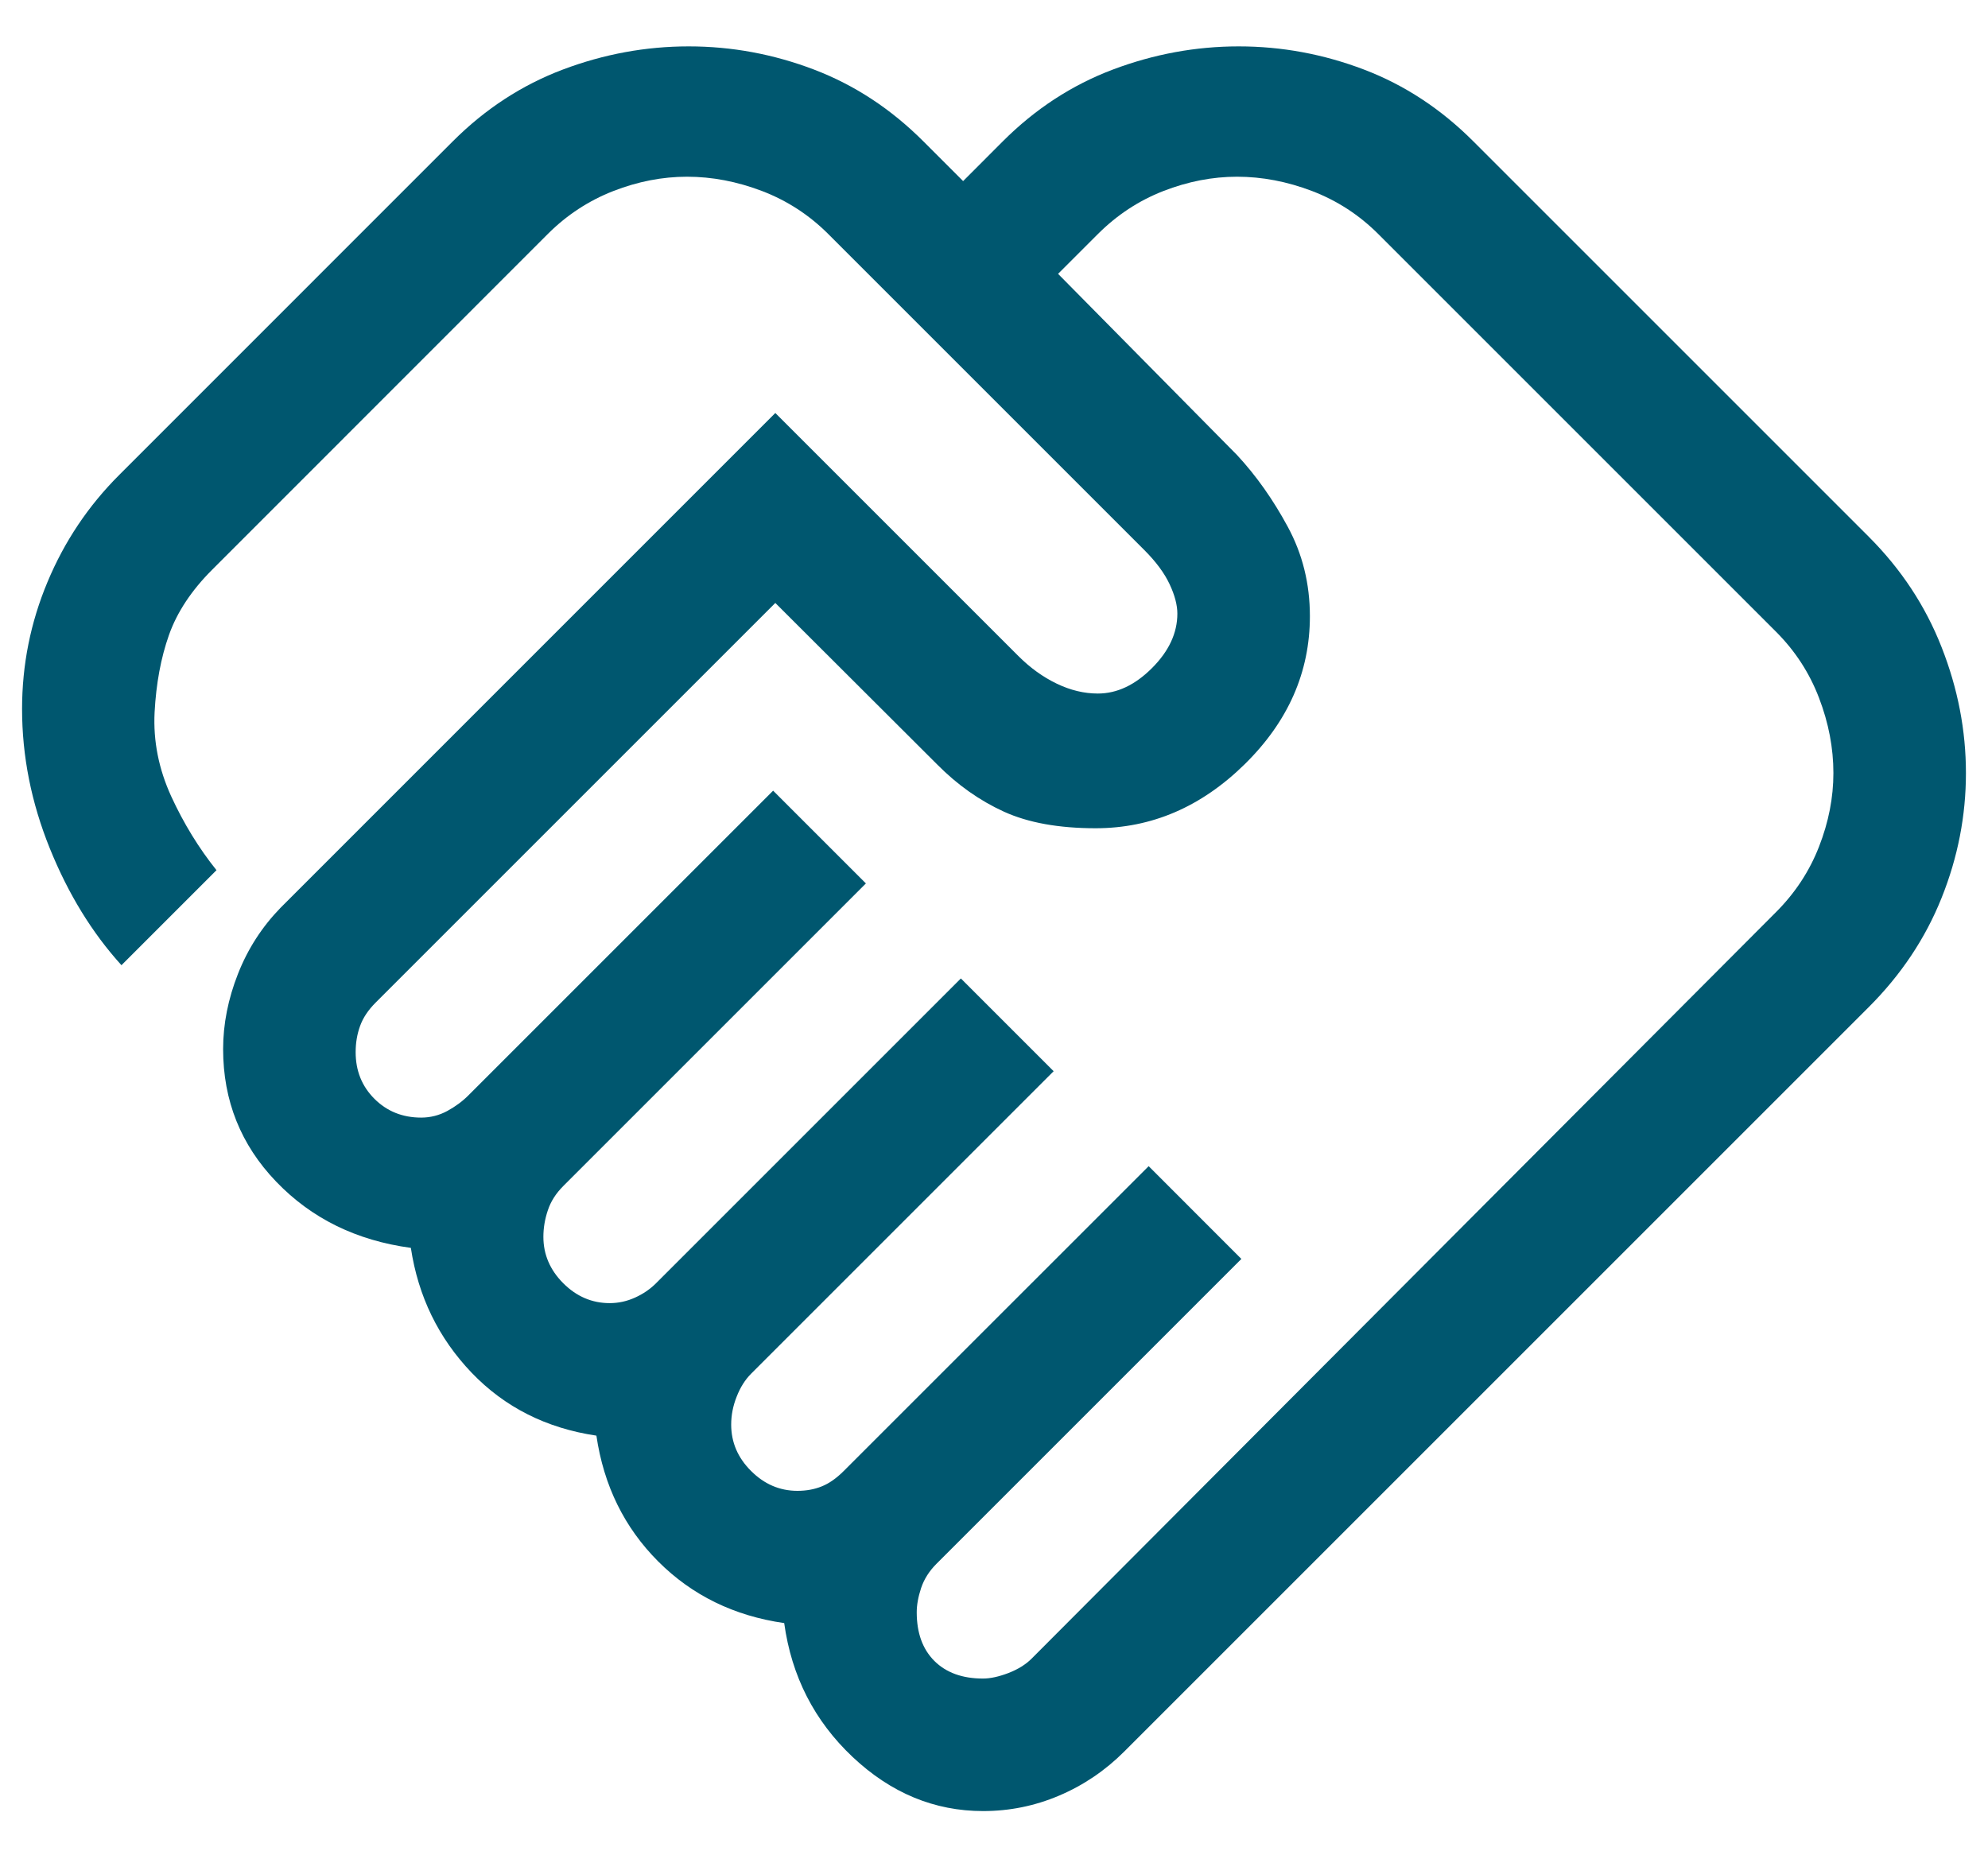 <?xml version="1.0" encoding="UTF-8"?>
<svg xmlns="http://www.w3.org/2000/svg" width="30" height="28" viewBox="0 0 30 28" fill="none">
  <path d="M14.834 25.333C14.945 25.333 15.072 25.305 15.217 25.25C15.361 25.194 15.478 25.122 15.567 25.033L26.8 13.767C27.089 13.478 27.306 13.148 27.45 12.778C27.595 12.407 27.667 12.037 27.667 11.667C27.667 11.289 27.595 10.911 27.45 10.533C27.306 10.155 27.089 9.822 26.8 9.533L20.8 3.533C20.511 3.244 20.178 3.028 19.8 2.883C19.422 2.739 19.045 2.667 18.667 2.667C18.297 2.667 17.926 2.739 17.556 2.883C17.185 3.028 16.856 3.244 16.567 3.533L15.967 4.133L18.667 6.867C18.956 7.178 19.211 7.539 19.433 7.95C19.656 8.361 19.767 8.811 19.767 9.3C19.767 10.144 19.439 10.889 18.784 11.533C18.128 12.178 17.378 12.5 16.534 12.5C15.978 12.5 15.517 12.417 15.15 12.25C14.784 12.083 14.448 11.846 14.144 11.539L11.7 9.1L5.667 15.133C5.556 15.244 5.478 15.361 5.434 15.484C5.389 15.607 5.367 15.739 5.367 15.879C5.367 16.16 5.461 16.394 5.65 16.583C5.839 16.772 6.074 16.867 6.356 16.867C6.496 16.867 6.628 16.833 6.75 16.767C6.872 16.7 6.978 16.622 7.067 16.533L11.667 11.933L13.067 13.333L8.5 17.9C8.389 18.011 8.311 18.133 8.267 18.267C8.222 18.4 8.2 18.533 8.2 18.667C8.2 18.933 8.3 19.167 8.5 19.367C8.7 19.567 8.934 19.667 9.2 19.667C9.334 19.667 9.461 19.639 9.584 19.583C9.706 19.528 9.811 19.456 9.9 19.367L14.5 14.767L15.9 16.167L11.334 20.733C11.245 20.822 11.172 20.937 11.117 21.078C11.061 21.218 11.034 21.359 11.034 21.5C11.034 21.767 11.133 22 11.334 22.2C11.534 22.4 11.767 22.5 12.034 22.5C12.167 22.5 12.289 22.478 12.4 22.433C12.511 22.389 12.622 22.311 12.733 22.2L17.334 17.6L18.733 19L14.133 23.6C14.022 23.711 13.945 23.833 13.9 23.967C13.856 24.1 13.834 24.222 13.834 24.333C13.834 24.644 13.922 24.889 14.1 25.067C14.278 25.244 14.522 25.333 14.834 25.333ZM14.836 27.333C14.101 27.333 13.445 27.061 12.867 26.517C12.289 25.972 11.945 25.299 11.834 24.496C11.078 24.387 10.445 24.078 9.934 23.567C9.422 23.055 9.111 22.422 9 21.667C8.245 21.555 7.617 21.239 7.117 20.717C6.617 20.194 6.311 19.567 6.2 18.833C5.378 18.722 4.7 18.389 4.167 17.833C3.634 17.278 3.367 16.611 3.367 15.833C3.367 15.456 3.442 15.077 3.591 14.698C3.74 14.319 3.955 13.987 4.234 13.7L11.7 6.233L15.367 9.9C15.545 10.078 15.737 10.217 15.945 10.317C16.152 10.417 16.359 10.467 16.567 10.467C16.856 10.467 17.128 10.339 17.384 10.083C17.639 9.828 17.767 9.554 17.767 9.261C17.767 9.132 17.728 8.983 17.65 8.817C17.572 8.65 17.445 8.478 17.267 8.3L12.5 3.533C12.211 3.244 11.878 3.028 11.5 2.883C11.122 2.739 10.745 2.667 10.367 2.667C9.996 2.667 9.626 2.739 9.256 2.883C8.885 3.028 8.556 3.243 8.269 3.529L3.2 8.6C2.889 8.911 2.672 9.239 2.55 9.583C2.428 9.928 2.356 10.317 2.333 10.75C2.311 11.183 2.395 11.605 2.583 12.017C2.772 12.428 3 12.8 3.267 13.133L1.833 14.567C1.389 14.078 1.028 13.489 0.75 12.8C0.472 12.111 0.333 11.411 0.333 10.7C0.333 10.033 0.461 9.394 0.717 8.783C0.972 8.172 1.333 7.633 1.8 7.167L6.833 2.133C7.322 1.644 7.876 1.283 8.493 1.05C9.111 0.817 9.744 0.7 10.393 0.7C11.042 0.7 11.672 0.817 12.284 1.05C12.895 1.283 13.445 1.644 13.934 2.133L14.534 2.733L15.133 2.133C15.622 1.644 16.176 1.283 16.793 1.05C17.411 0.817 18.044 0.7 18.693 0.7C19.342 0.7 19.972 0.817 20.584 1.05C21.195 1.283 21.745 1.644 22.233 2.133L28.2 8.1C28.689 8.589 29.056 9.145 29.3 9.768C29.545 10.391 29.667 11.024 29.667 11.668C29.667 12.311 29.545 12.939 29.3 13.55C29.056 14.161 28.689 14.711 28.2 15.2L16.967 26.433C16.678 26.722 16.35 26.944 15.982 27.1C15.615 27.256 15.233 27.333 14.836 27.333Z" fill="#00576F"></path>
</svg>
